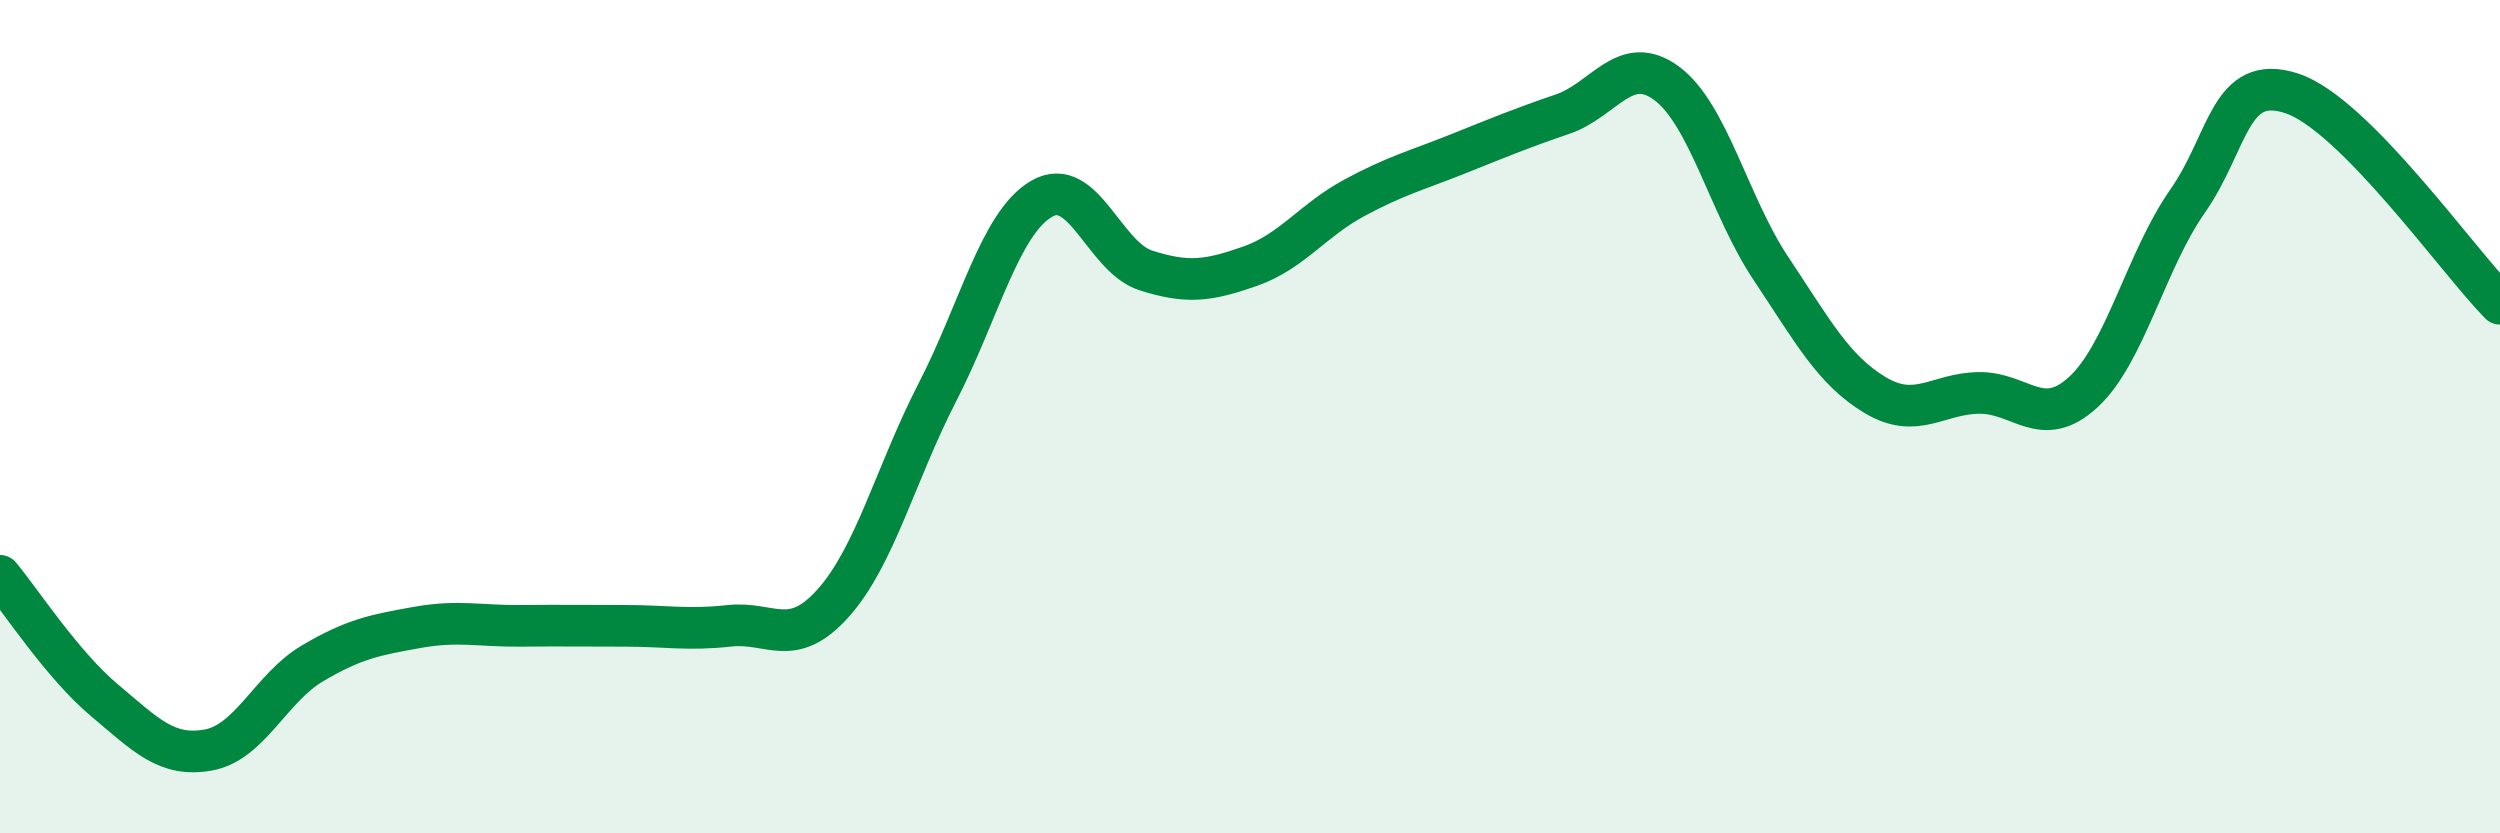 
    <svg width="60" height="20" viewBox="0 0 60 20" xmlns="http://www.w3.org/2000/svg">
      <path
        d="M 0,13.82 C 0.5,14.42 1.5,15.96 2.5,16.8 C 3.5,17.64 4,18.18 5,18 C 6,17.82 6.5,16.51 7.5,15.92 C 8.5,15.33 9,15.24 10,15.06 C 11,14.88 11.5,15.03 12.5,15.02 C 13.5,15.01 14,15.02 15,15.02 C 16,15.02 16.5,15.13 17.5,15.02 C 18.5,14.91 19,15.59 20,14.47 C 21,13.35 21.5,11.35 22.5,9.41 C 23.5,7.47 24,5.35 25,4.77 C 26,4.19 26.5,6.17 27.5,6.49 C 28.5,6.81 29,6.74 30,6.39 C 31,6.04 31.5,5.29 32.5,4.75 C 33.5,4.21 34,4.09 35,3.69 C 36,3.29 36.5,3.08 37.5,2.74 C 38.5,2.4 39,1.26 40,2 C 41,2.74 41.5,4.94 42.5,6.44 C 43.5,7.94 44,8.88 45,9.48 C 46,10.08 46.5,9.44 47.5,9.43 C 48.5,9.42 49,10.33 50,9.41 C 51,8.49 51.5,6.26 52.5,4.83 C 53.5,3.4 53.5,1.75 55,2.24 C 56.5,2.73 59,6.28 60,7.29L60 20L0 20Z"
        fill="#008740"
        opacity="0.1"
        stroke-linecap="round"
        stroke-linejoin="round"
      />
      <path
        d="M 0,13.82 C 0.5,14.42 1.5,15.96 2.5,16.8 C 3.5,17.64 4,18.18 5,18 C 6,17.82 6.5,16.51 7.5,15.92 C 8.5,15.33 9,15.24 10,15.06 C 11,14.88 11.5,15.03 12.5,15.02 C 13.5,15.01 14,15.02 15,15.02 C 16,15.02 16.5,15.13 17.5,15.02 C 18.5,14.91 19,15.59 20,14.47 C 21,13.35 21.5,11.35 22.5,9.41 C 23.5,7.47 24,5.35 25,4.77 C 26,4.19 26.5,6.17 27.5,6.49 C 28.5,6.81 29,6.74 30,6.39 C 31,6.04 31.5,5.29 32.5,4.75 C 33.5,4.21 34,4.09 35,3.69 C 36,3.29 36.5,3.08 37.5,2.74 C 38.5,2.4 39,1.26 40,2 C 41,2.74 41.5,4.94 42.5,6.44 C 43.5,7.94 44,8.88 45,9.48 C 46,10.08 46.5,9.44 47.5,9.43 C 48.5,9.42 49,10.33 50,9.41 C 51,8.49 51.5,6.26 52.5,4.83 C 53.5,3.4 53.5,1.75 55,2.24 C 56.5,2.73 59,6.28 60,7.29"
        stroke="#008740"
        stroke-width="1"
        fill="none"
        stroke-linecap="round"
        stroke-linejoin="round"
      />
    </svg>
  